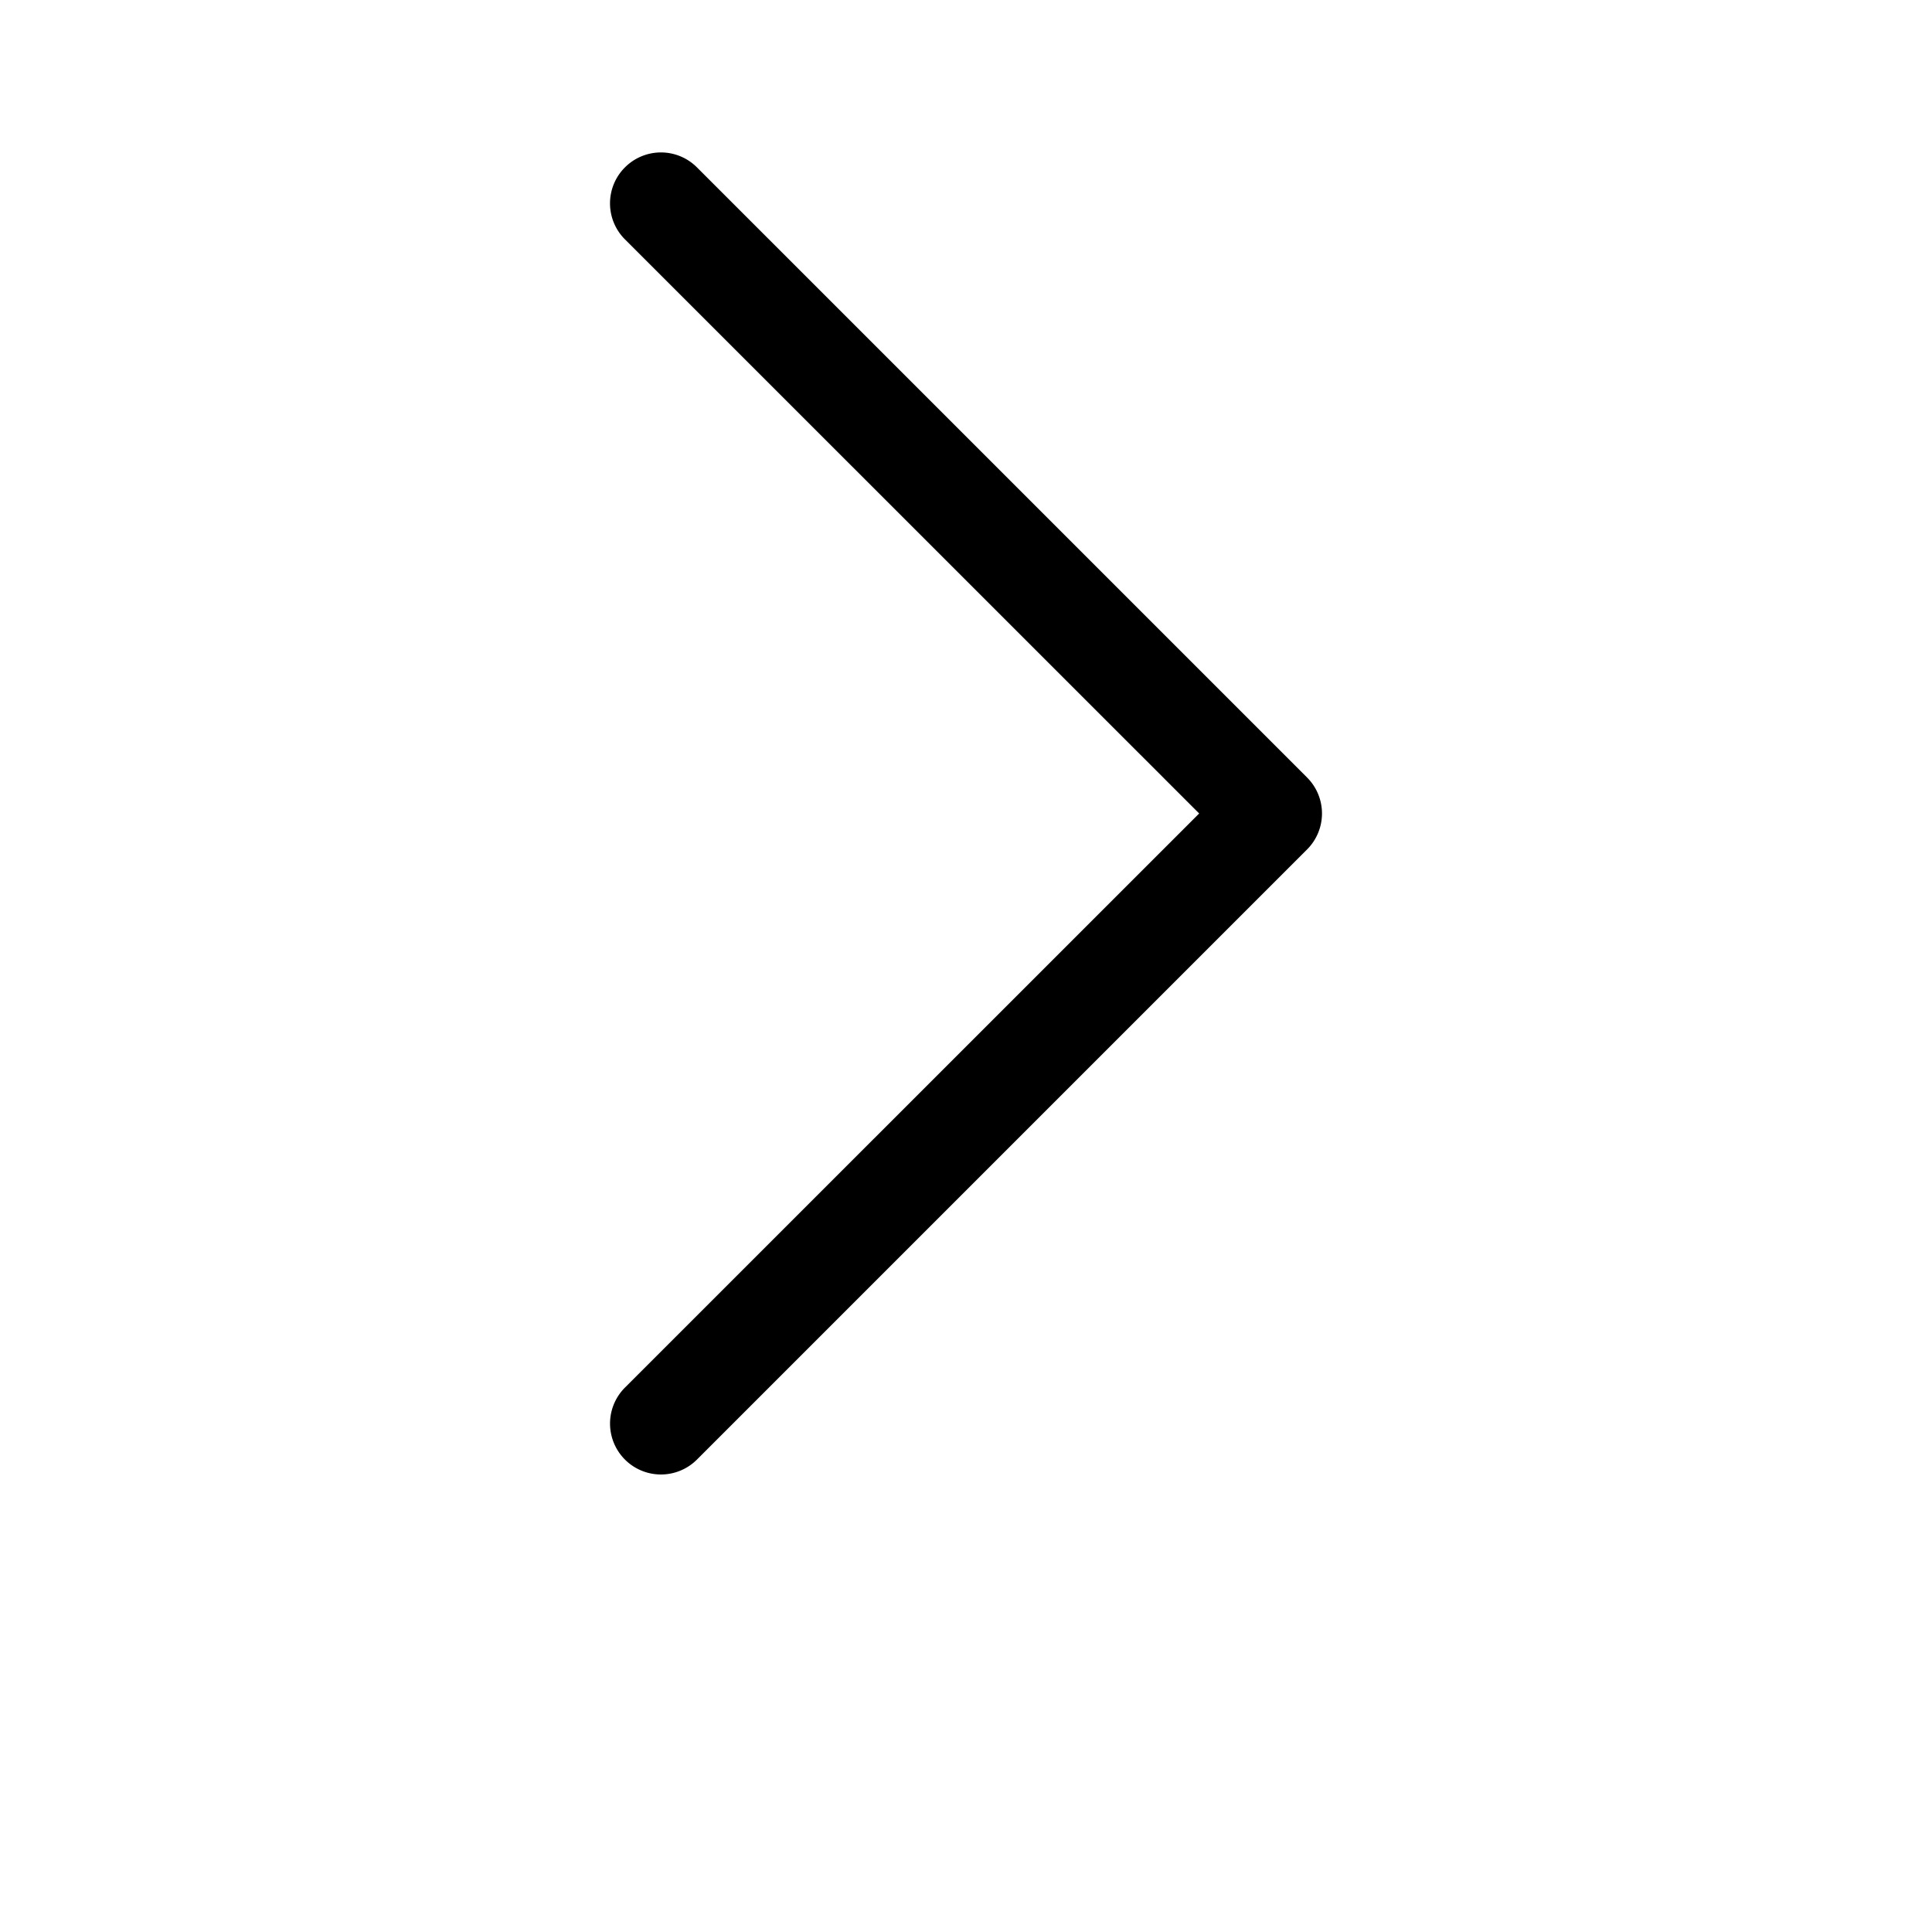 <svg stroke="currentColor" fill="currentColor" stroke-width="0" viewBox="0 0 16 19" height="1em" width="1em" xmlns="http://www.w3.org/2000/svg"><path fill-rule="evenodd" d="M4.646 1.646a.5.5 0 01.708 0l6 6a.5.5 0 010 .708l-6 6a.5.5 0 01-.708-.708L10.293 8 4.646 2.354a.5.5 0 010-.708z" clip-rule="evenodd"></path></svg>